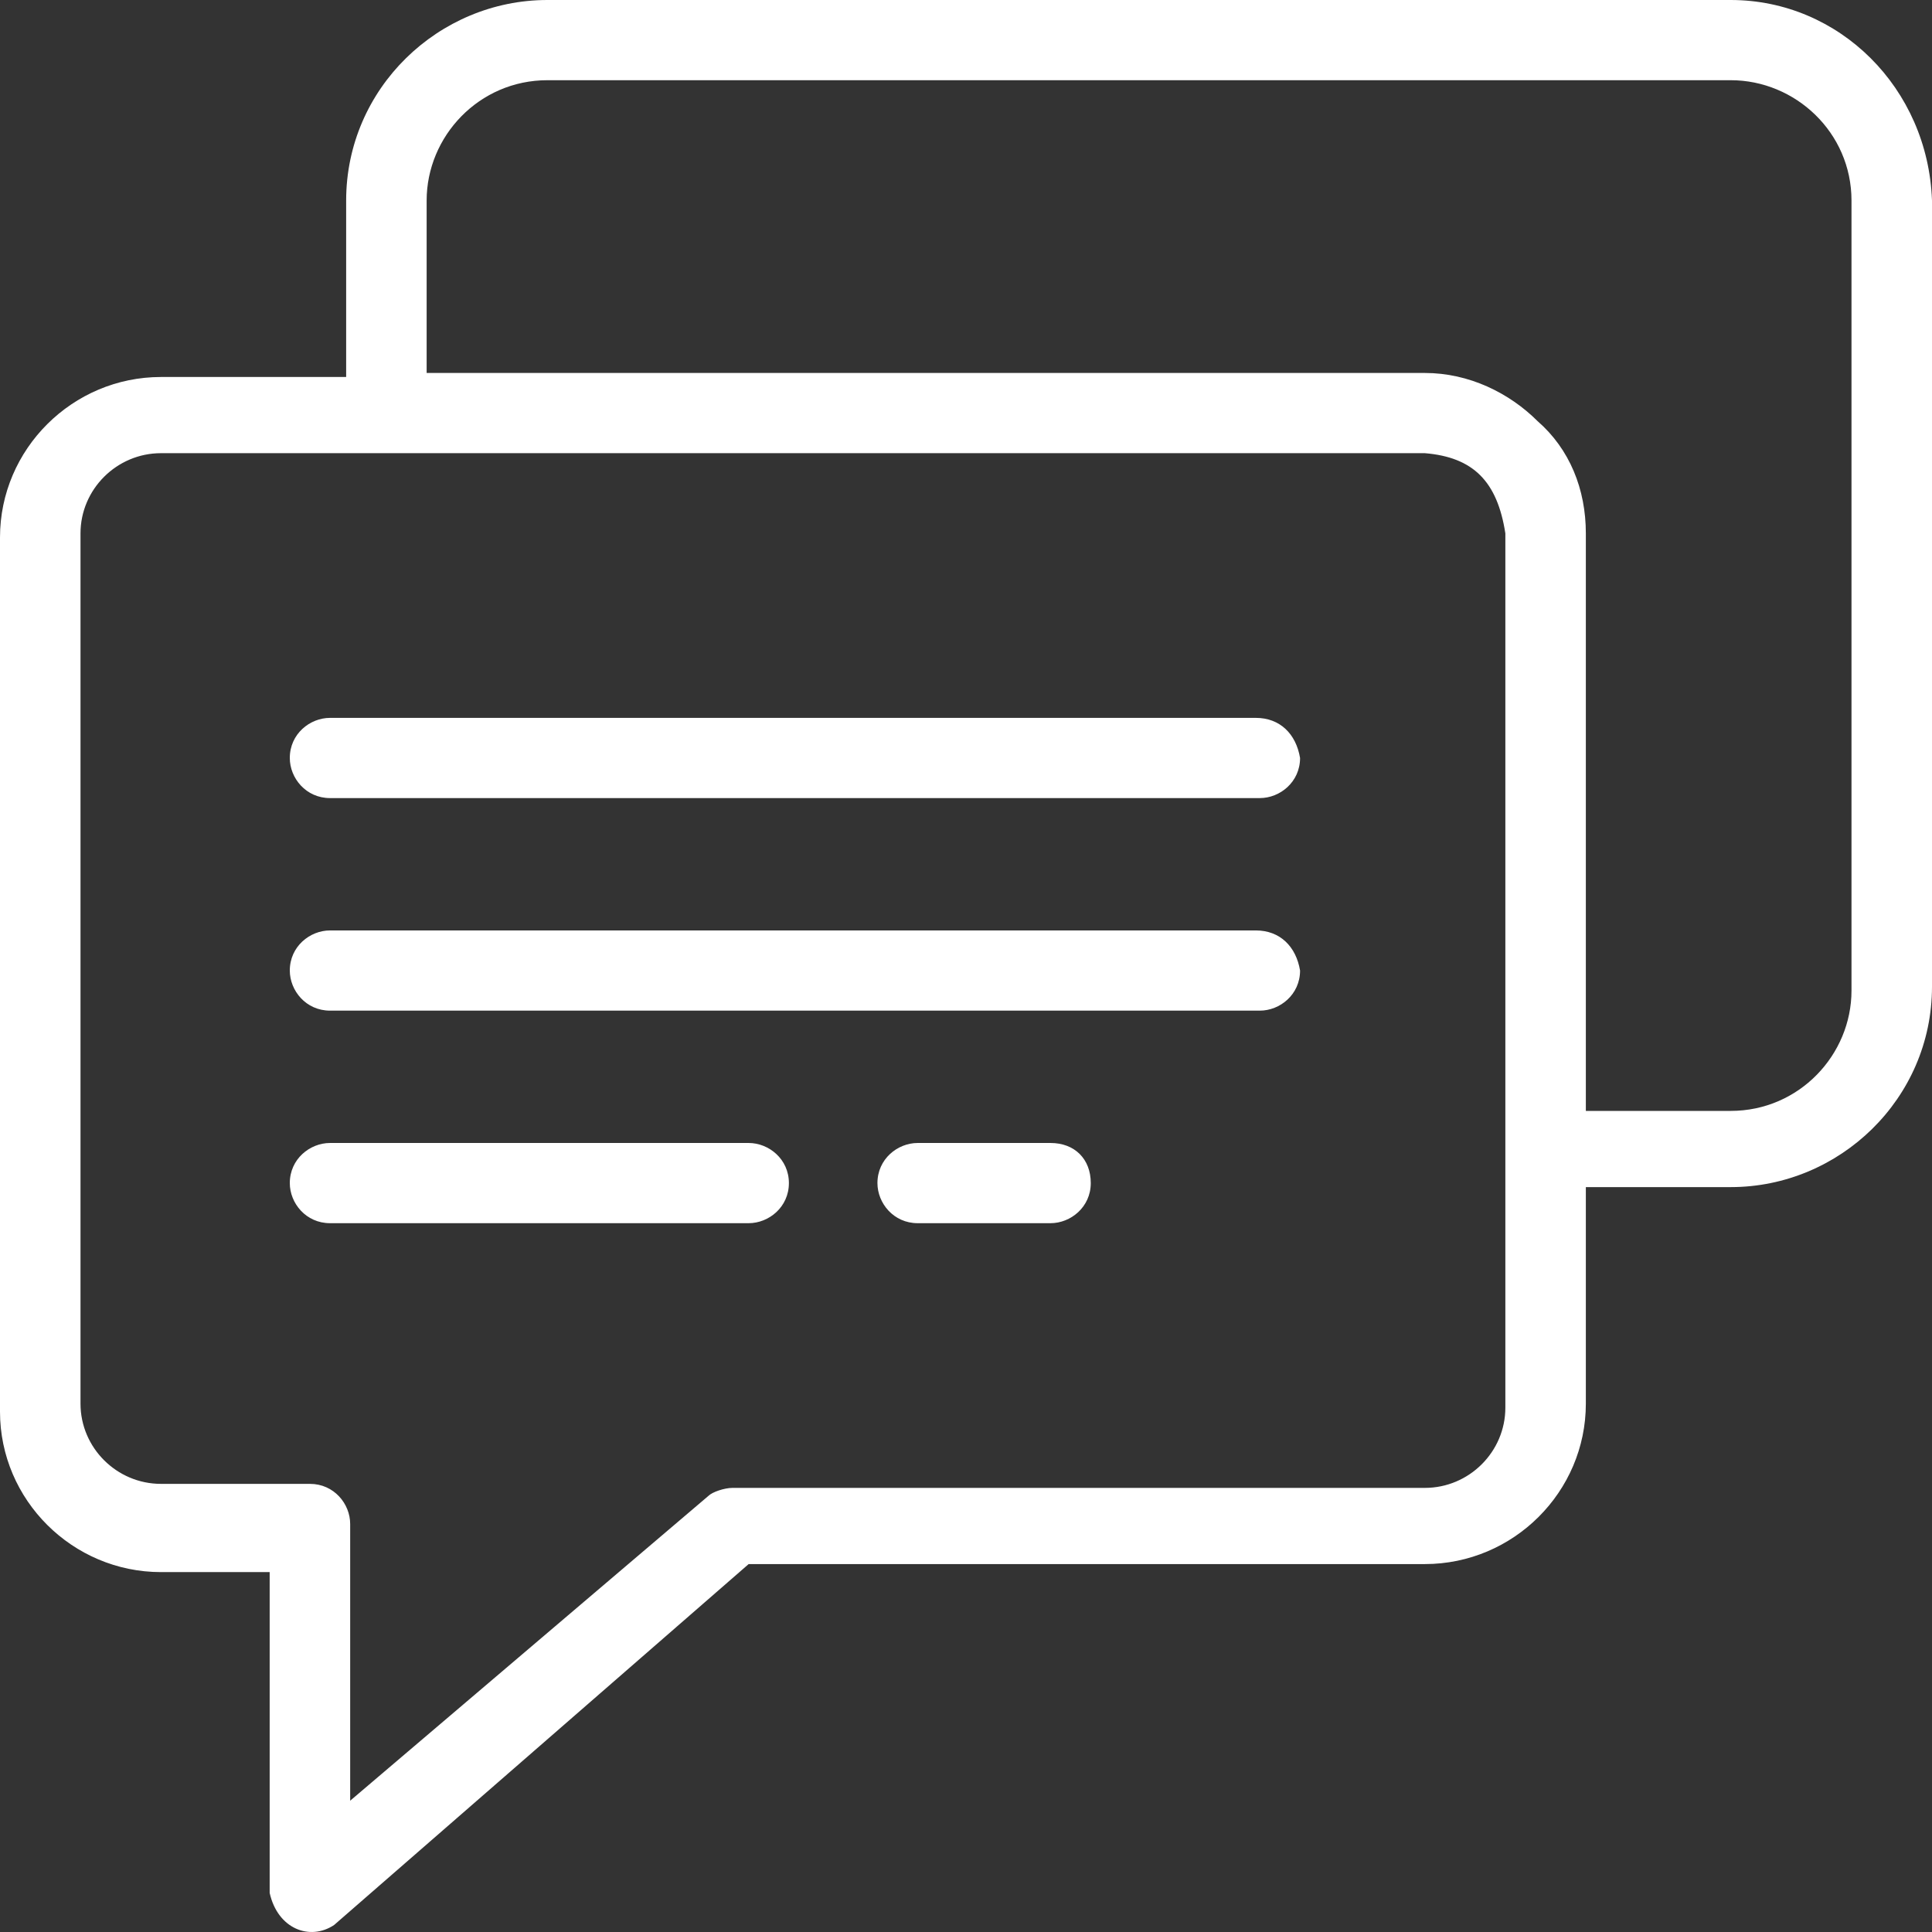 <?xml version="1.0" encoding="UTF-8"?>
<svg xmlns="http://www.w3.org/2000/svg" width="124" height="124" viewBox="0 0 124 124" fill="none">
  <rect x="0" y="0" width="124" height="124" fill="#333333" stroke="none"/>
  <path d="M111.083 0H35.133C28.158 0 22.217 5.663 22.217 12.87V24.196H10.333C4.65 24.196 0 28.829 0 34.492V90.605C0 96.268 4.65 100.901 10.333 100.901H17.308V121.493C17.825 123.81 19.892 124.582 21.442 123.552L48.05 100.386H91.45C97.133 100.386 101.783 95.753 101.783 90.09V76.191H111.083C118.058 76.191 124 70.528 124 63.321V12.87C123.742 5.663 118.058 0 111.083 0ZM96.617 90.347C96.617 93.179 94.292 95.496 91.45 95.496H47.017C46.5 95.496 45.725 95.753 45.467 96.01L22.475 115.573V97.812C22.475 96.525 21.442 95.238 19.892 95.238H10.333C7.492 95.238 5.167 92.921 5.167 90.09V34.234C5.167 31.403 7.492 29.086 10.333 29.086H91.45C94.55 29.344 96.1 30.888 96.617 34.234V90.347ZM118.833 63.578C118.833 67.696 115.475 71.3 111.083 71.3H101.783V34.234C101.783 31.403 100.75 28.829 98.683 27.027C96.875 25.225 94.292 23.938 91.45 23.938H27.383V12.87C27.383 8.752 30.742 5.148 35.133 5.148H111.083C115.217 5.148 118.833 8.494 118.833 12.87V63.578Z" fill="white"></path>
  <path d="M80.6 46.075H21.183C19.891 46.075 18.6 47.104 18.6 48.649C18.6 49.936 19.633 51.223 21.183 51.223H80.858C82.15 51.223 83.441 50.193 83.441 48.649C83.183 47.104 82.15 46.075 80.6 46.075Z" fill="white"></path>
  <path d="M80.6 59.717H21.183C19.891 59.717 18.6 60.746 18.6 62.291C18.6 63.578 19.633 64.865 21.183 64.865H80.858C82.15 64.865 83.441 63.835 83.441 62.291C83.183 60.746 82.15 59.717 80.6 59.717Z" fill="white"></path>
  <path d="M67.425 73.359H58.9C57.608 73.359 56.316 74.388 56.316 75.933C56.316 77.22 57.35 78.507 58.9 78.507H67.425C68.716 78.507 70.008 77.477 70.008 75.933C70.008 74.388 68.975 73.359 67.425 73.359Z" fill="white"></path>
  <path d="M48.05 73.359H21.183C19.891 73.359 18.6 74.388 18.6 75.933C18.6 77.22 19.633 78.507 21.183 78.507H48.05C49.341 78.507 50.633 77.477 50.633 75.933C50.633 74.388 49.341 73.359 48.05 73.359Z" fill="white"></path>
</svg>
